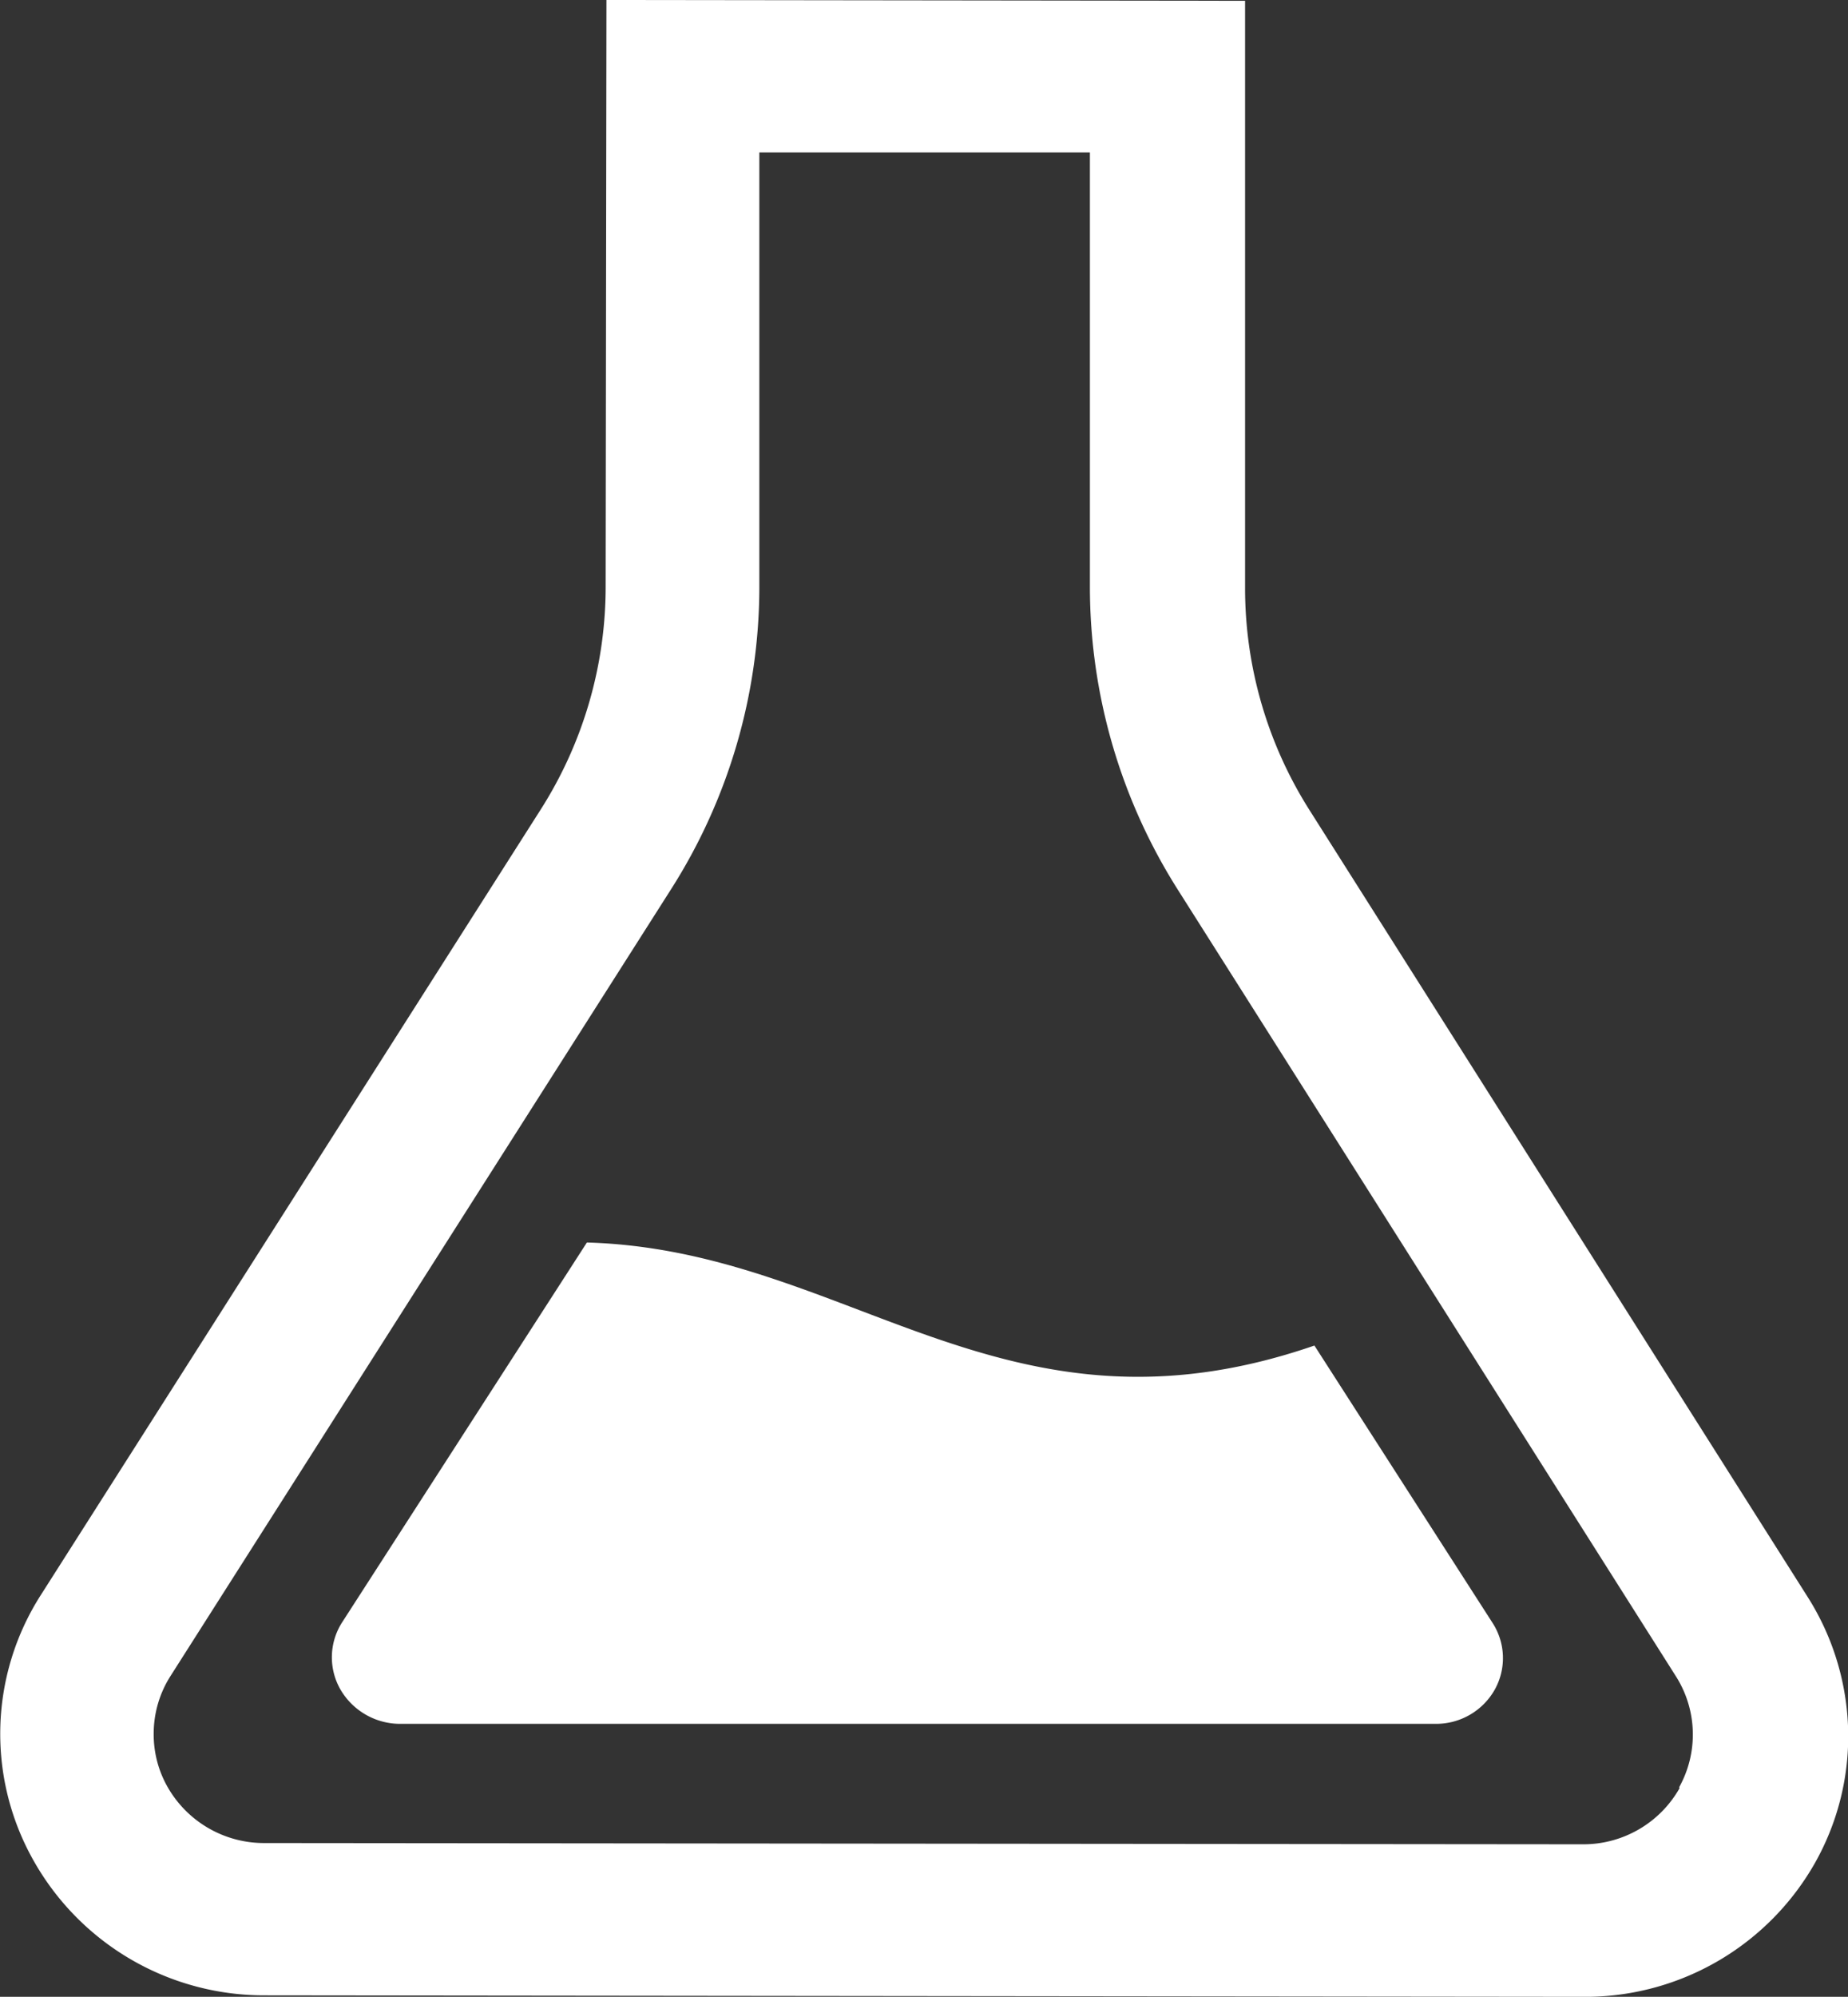 <svg xmlns="http://www.w3.org/2000/svg" viewBox="0 0 162.57 175.56"><rect x="0" y="0" width="162.57" height="175.56" fill="#333333" stroke="none"/><defs><style>.cls-1,.cls-2{fill:#fff;}.cls-1{fill-rule:evenodd;}</style></defs><g id="レイヤー_2" data-name="レイヤー 2"><g id="TOP"><g id="メインビジュアル"><path class="cls-1" d="M159,140.37,115.17,71.18a36.43,36.43,0,0,1-5.64-19.48l0-51.63L53.35,0l-.07,51.62a36.46,36.46,0,0,1-5.68,19.5l-44,69.1a22.64,22.64,0,0,0-.66,23.34,23.26,23.26,0,0,0,20.33,11.87l116.05.13.48,0v0a23.24,23.24,0,0,0,19.87-11.78,22.67,22.67,0,0,0,2.92-11.14A22.9,22.9,0,0,0,159,140.37Zm-11.25,16.85a9.72,9.72,0,0,1-8.47,4.93h-.07l-116-.11a9.76,9.76,0,0,1-8.48-4.95,9.34,9.34,0,0,1-1.21-4.63,9.43,9.43,0,0,1,1.47-5.09l44-69.12a49.52,49.52,0,0,0,7.81-26.63l0-38.22,29.08,0,0,38.21v0a49.76,49.76,0,0,0,7.72,26.59l43.85,69.21a9.54,9.54,0,0,1,.27,9.72Z"/><path class="cls-2" d="M30.1,142.63a5.69,5.69,0,0,0-.18,5.86,6.08,6.08,0,0,0,5.18,3.07h91.23a5.92,5.92,0,0,0,5.16-3,5.69,5.69,0,0,0-.18-5.86L115.63,118.3c-27.36,9.44-40.94-8.4-64-9.06Z"/></g></g></g></svg>